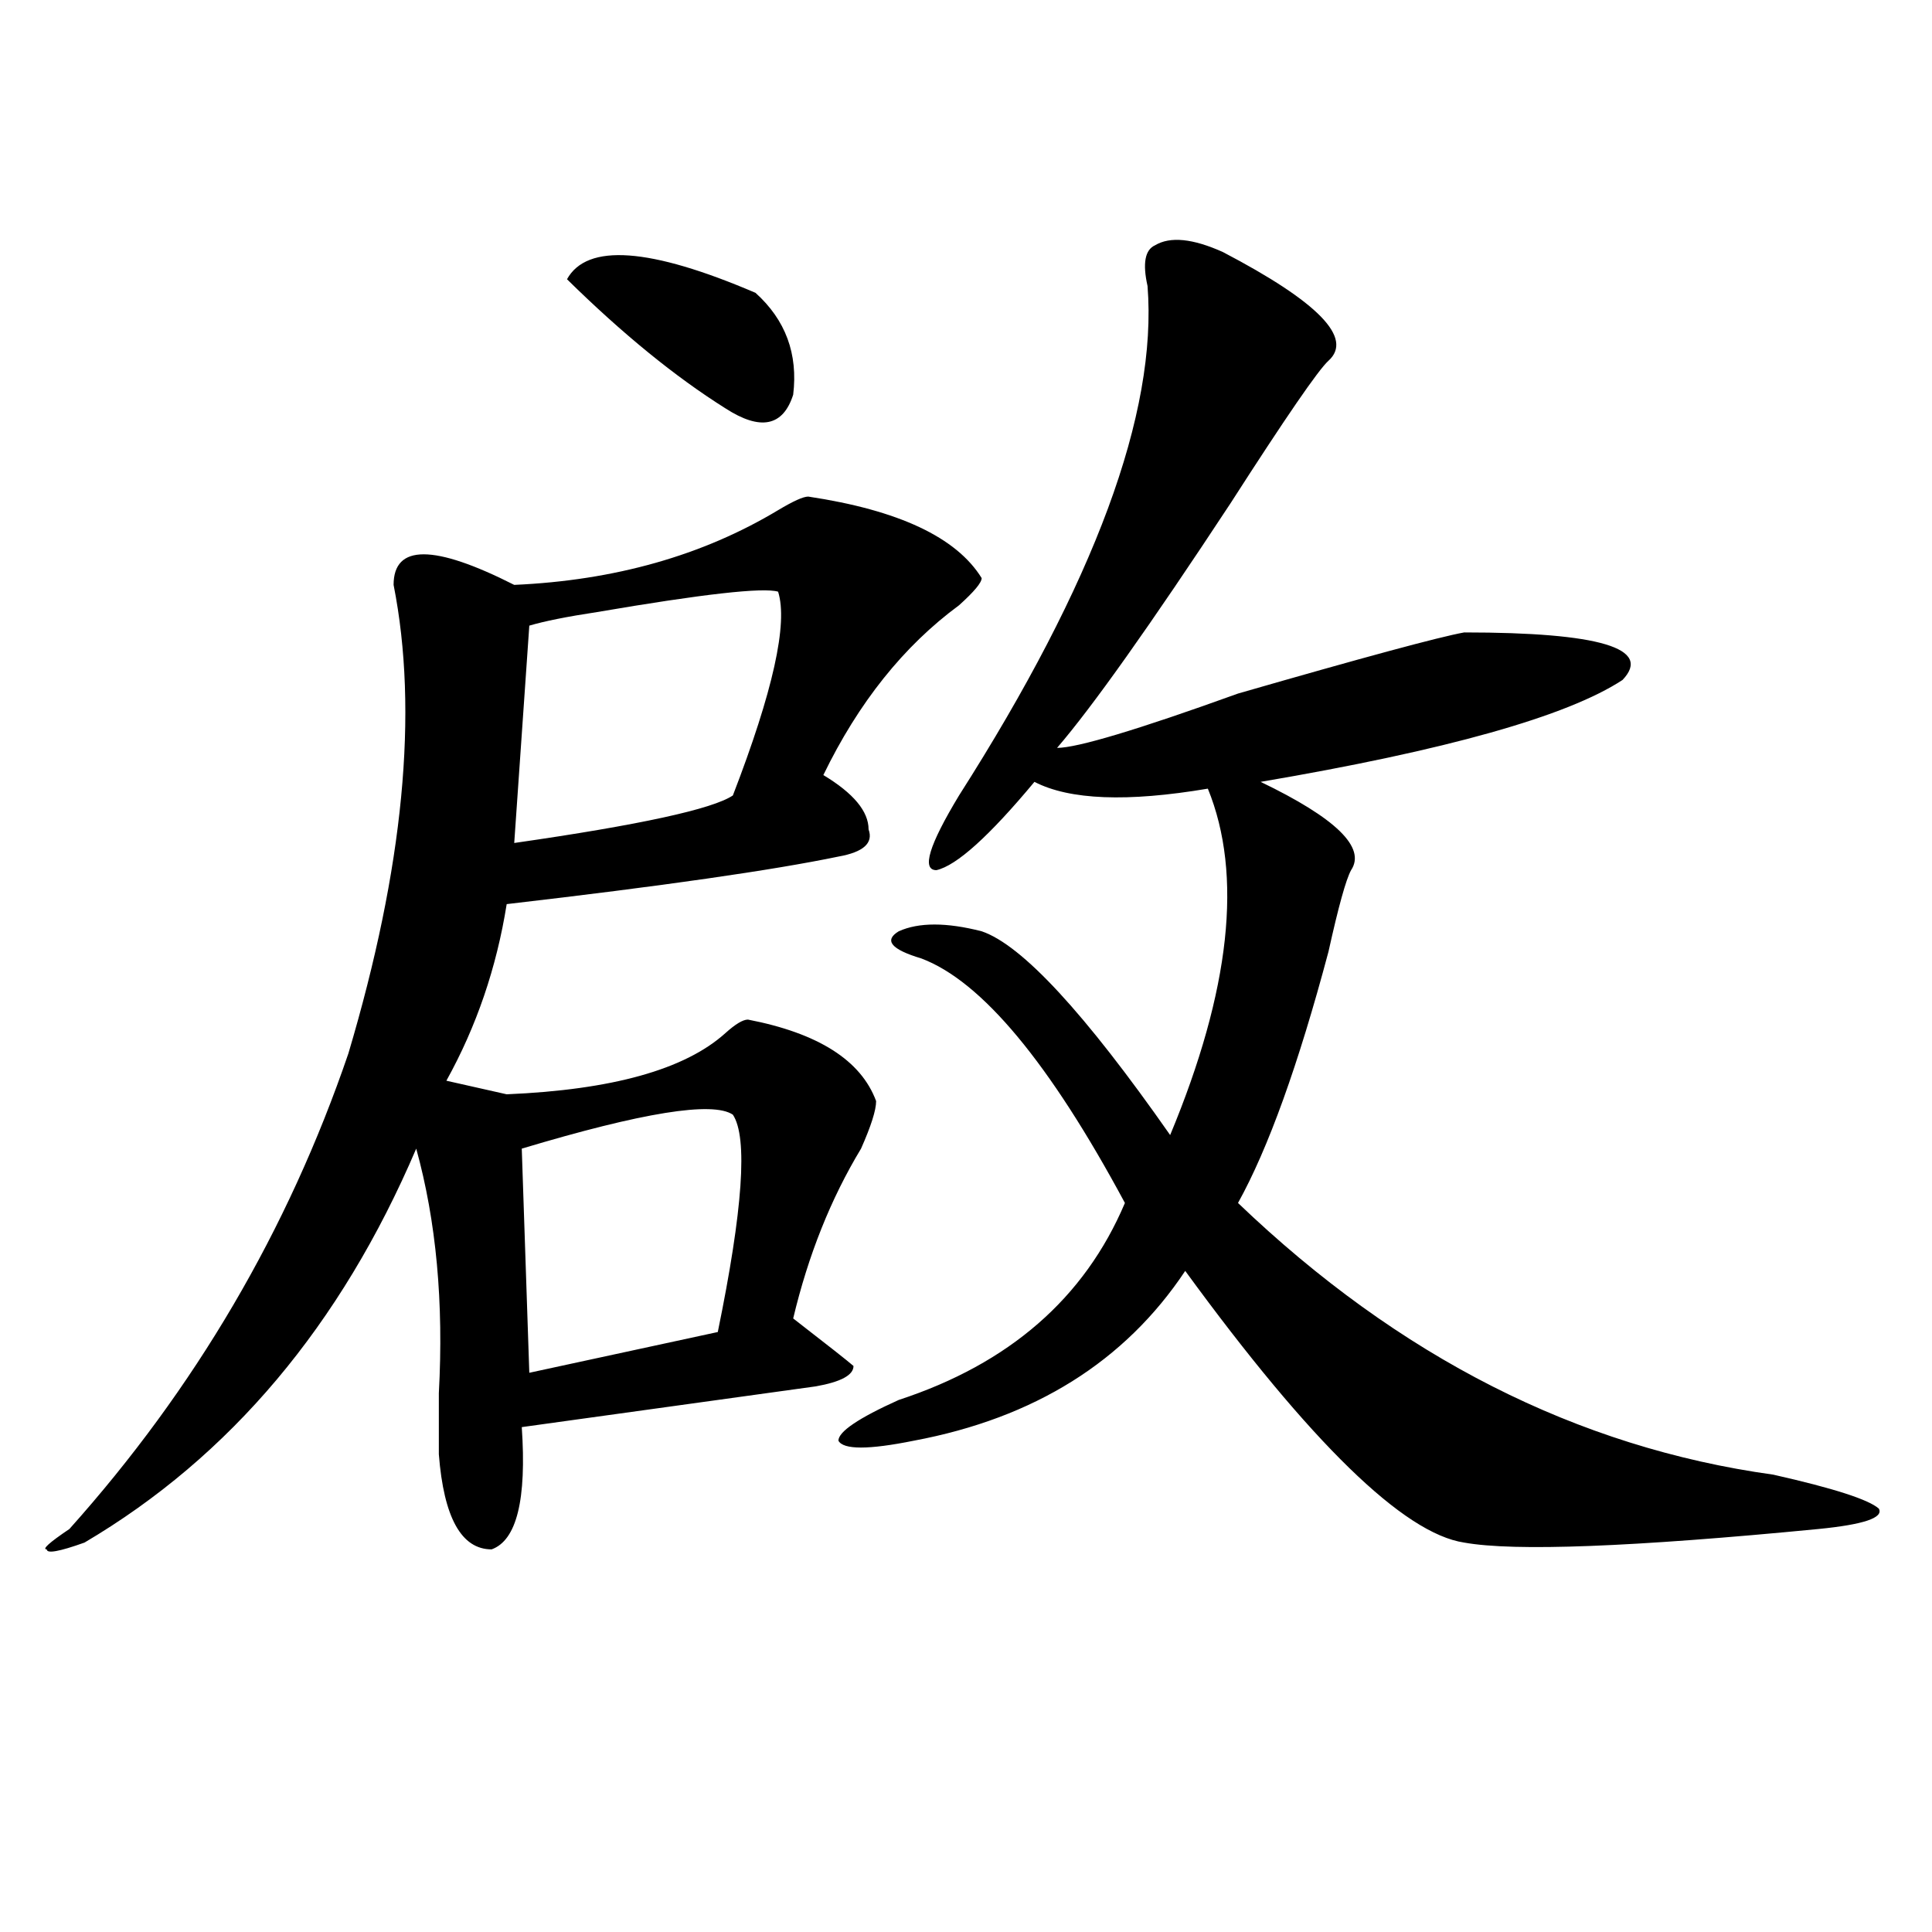 <?xml version="1.0" encoding="utf-8"?>
<!-- Generator: Adobe Illustrator 16.0.0, SVG Export Plug-In . SVG Version: 6.00 Build 0)  -->
<!DOCTYPE svg PUBLIC "-//W3C//DTD SVG 1.1//EN" "http://www.w3.org/Graphics/SVG/1.1/DTD/svg11.dtd">
<svg version="1.1" id="图层_1" xmlns="http://www.w3.org/2000/svg" xmlns:xlink="http://www.w3.org/1999/xlink" x="0px" y="0px"
	 width="1000px" height="1000px" viewBox="0 0 1000 1000" enable-background="new 0 0 1000 1000" xml:space="preserve">
<path d="M418.355,257.031c46.828,7.031,76.705,21.094,89.754,42.188c0,2.362-3.902,7.031-11.707,14.063
	c-28.658,21.094-52.072,50.428-70.242,87.891c15.609,9.394,23.414,18.787,23.414,28.125c2.561,7.031-2.622,11.756-15.609,14.063
	c-33.841,7.031-91.096,15.271-171.703,24.609c-5.244,32.85-15.609,63.281-31.219,91.406l31.219,7.031
	c54.633-2.307,92.314-12.854,113.168-31.641c5.183-4.669,9.085-7.031,11.707-7.031c36.401,7.031,58.535,21.094,66.34,42.188
	c0,4.725-2.622,12.909-7.805,24.609c-15.609,25.818-27.316,55.097-35.121,87.891c18.17,14.063,28.597,22.303,31.219,24.609
	c0,4.725-6.524,8.24-19.512,10.547l-152.191,21.094c2.561,37.519-2.622,58.612-15.609,63.281c-15.609,0-24.756-16.369-27.316-49.219
	c0-7.031,0-17.578,0-31.641c2.561-46.856-1.342-89.044-11.707-126.563C176.41,685.938,119.155,753.943,43.73,798.438
	c-13.049,4.669-19.512,5.822-19.512,3.516c-2.622,0,1.28-3.516,11.707-10.547c64.998-72.619,113.168-154.688,144.387-246.094
	c28.597-96.075,36.401-176.935,23.414-242.578c0-21.094,20.792-21.094,62.438,0c52.011-2.307,97.559-15.216,136.582-38.672
	C410.551,259.394,415.733,257.031,418.355,257.031z M402.746,306.25c-7.805-2.307-39.023,1.209-93.656,10.547
	c-15.609,2.362-27.316,4.725-35.121,7.031l-7.805,112.5c64.998-9.338,102.741-17.578,113.168-24.609
	C400.124,357.831,407.929,322.675,402.746,306.25z M379.332,576.953c-10.427-7.031-46.828-1.153-109.266,17.578l3.902,116.016
	l97.559-21.094C384.515,626.172,387.137,588.709,379.332,576.953z M293.48,144.531c10.365-18.731,42.926-16.369,97.559,7.031
	c15.609,14.063,22.072,31.641,19.512,52.734c-5.244,16.425-16.951,18.787-35.121,7.031
	C349.394,194.959,322.077,172.656,293.48,144.531z M632.984,130.469c49.389,25.818,67.62,44.55,54.633,56.25
	c-5.244,4.725-22.134,29.334-50.73,73.828c-41.646,63.281-71.584,105.469-89.754,126.563c10.365,0,41.584-9.338,93.656-28.125
	c64.998-18.731,104.021-29.278,117.07-31.641c70.242,0,97.559,8.24,81.949,24.609c-28.658,18.787-91.096,36.365-187.313,52.734
	c39.023,18.787,54.633,34.003,46.828,45.703c-2.622,4.725-6.524,18.787-11.707,42.188c-15.609,58.612-31.219,101.953-46.828,130.078
	c83.229,79.706,175.605,126.563,277.066,140.625c31.219,7.031,49.389,12.909,54.633,17.578c2.561,4.725-7.805,8.24-31.219,10.547
	c-96.278,9.338-157.436,11.7-183.41,7.031c-31.219-4.669-79.389-51.525-144.387-140.625c-31.219,46.912-78.047,76.19-140.484,87.891
	c-23.414,4.725-36.463,4.725-39.023,0c0-4.669,10.365-11.7,31.219-21.094c57.193-18.731,96.217-52.734,117.07-101.953
	c-39.023-72.619-74.145-114.807-105.363-126.563c-15.609-4.669-19.512-9.338-11.707-14.063c10.365-4.669,24.694-4.669,42.926,0
	c20.792,7.031,53.291,42.188,97.559,105.469c31.219-74.981,37.682-134.747,19.512-179.297c-41.646,7.031-71.584,5.878-89.754-3.516
	c-23.414,28.125-40.365,43.396-50.73,45.703c-7.805,0-3.902-12.854,11.707-38.672c70.242-110.138,102.741-198.028,97.559-263.672
	c-2.622-11.7-1.342-18.731,3.902-21.094C605.668,122.284,617.375,123.438,632.984,130.469z"/>
</svg>
